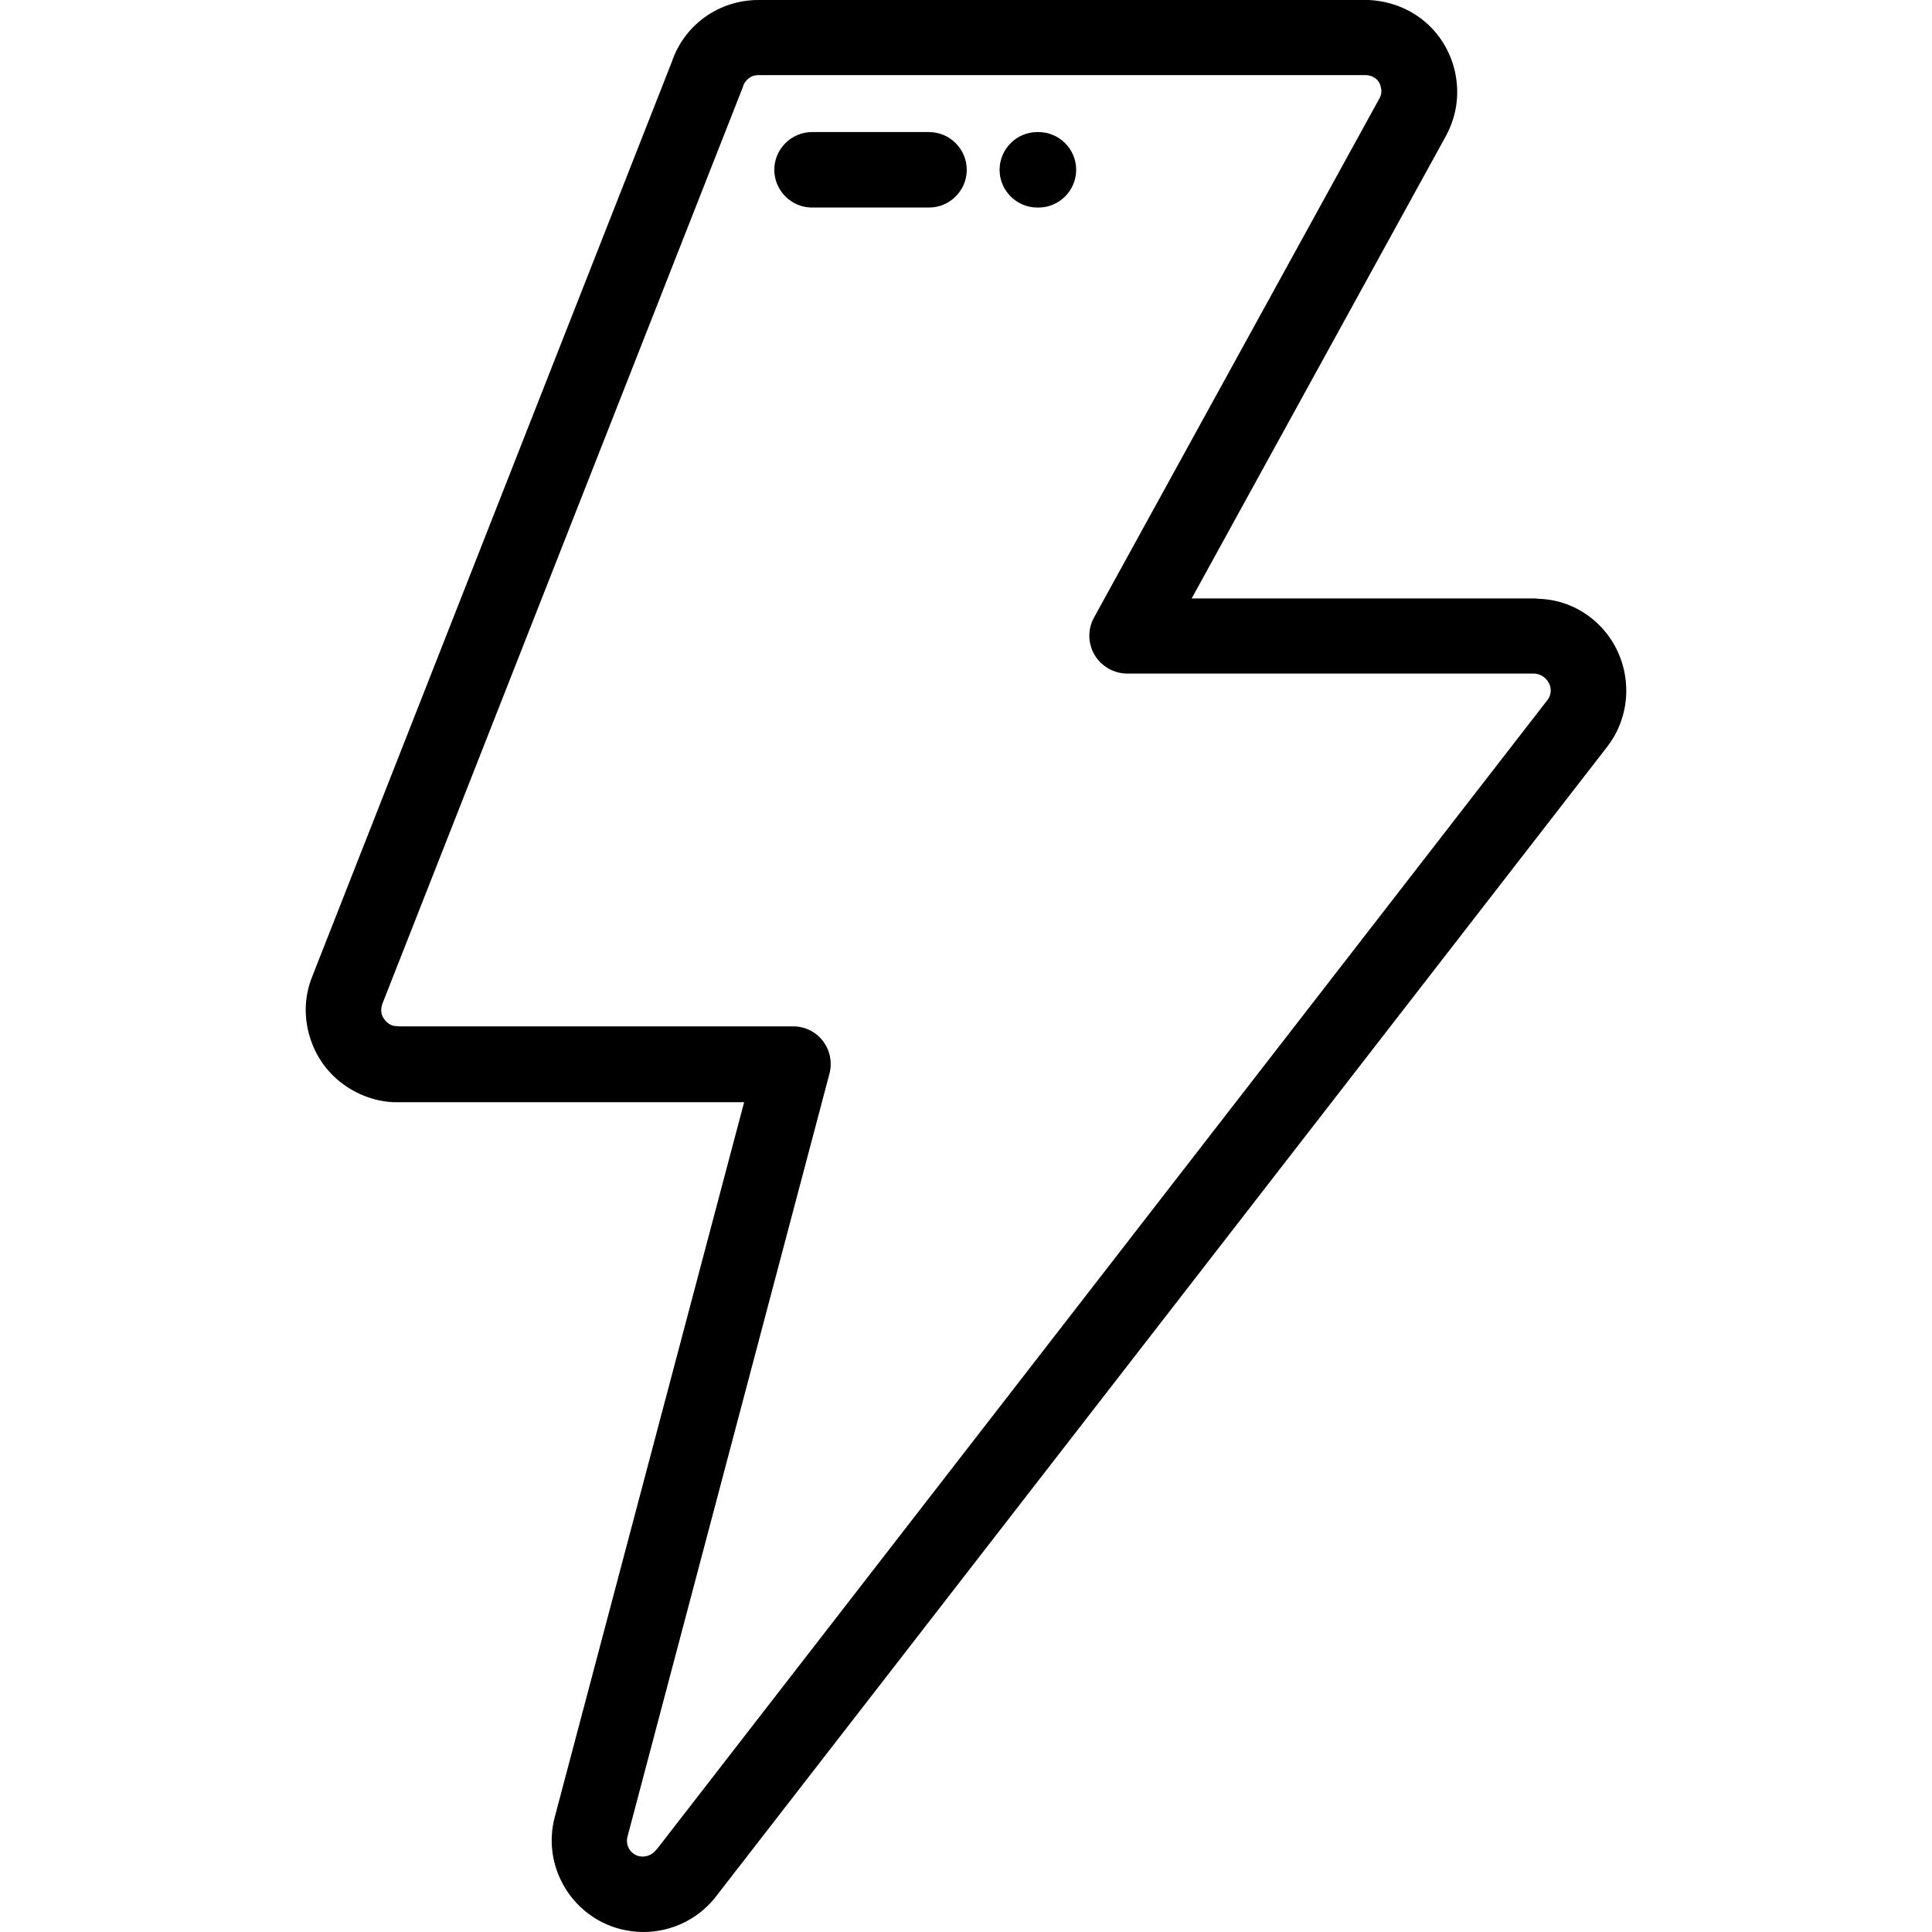 <?xml version="1.0" encoding="utf-8"?>
<!-- Generator: Adobe Illustrator 25.2.0, SVG Export Plug-In . SVG Version: 6.00 Build 0)  -->
<svg version="1.1" id="Capa_1" xmlns="http://www.w3.org/2000/svg" xmlns:xlink="http://www.w3.org/1999/xlink" x="0px" y="0px"
	 viewBox="0 0 512 512" style="enable-background:new 0 0 512 512;" xml:space="preserve">
<g>
	<path d="M421.6,163.7c-4-3.1-8.6-4.8-13.6-5c-0.4,0-0.8-0.1-1.2-0.1h-91L383.2,36c3.1-5.7,3.8-12.2,2-18.5
		c-1.8-6.2-5.9-11.4-11.6-14.5c-3.3-1.8-7-2.8-10.8-3c-0.3,0-0.6,0-0.9,0H201c-10.5,0-19.7,6.6-23,16.5L82.7,258.9
		c-2.4,6-2.2,12.6,0.4,18.6s7.4,10.5,13.4,12.9c2.5,1,5.2,1.6,7.9,1.7c0.3,0,0.6,0,0.9,0h91.9L147,481.6
		c-3.4,12.9,4.4,26.2,17.3,29.6c2,0.5,4.1,0.8,6.2,0.8c7.8,0,15.1-3.7,19.7-10L426,197.8C434.1,187.2,432.1,171.9,421.6,163.7z
		 M410.1,185.5L174.2,489.9c-0.1,0.1-0.2,0.2-0.3,0.3c-1,1.4-2.9,2.1-4.6,1.7c-2.3-0.6-3.6-2.9-3-5.2l53.5-202.1
		c0.8-3,0.2-6.2-1.7-8.7s-4.8-3.9-7.9-3.9H106c-0.7-0.1-1.5,0-2.2-0.3c-1.4-0.6-2.1-1.7-2.4-2.3c-0.3-0.6-0.6-1.8-0.1-3.3
		l95.4-242.6c0.1-0.2,0.2-0.4,0.2-0.6c0.5-1.5,1.9-3,4.1-3h160.2c0.2,0,0.5,0,0.7,0c0.7,0,1.4,0.2,2,0.5c1.4,0.7,1.9,1.9,2,2.6
		c0.2,0.6,0.4,1.9-0.4,3.2l-75.6,137.5c-1.7,3.1-1.6,6.9,0.2,9.9c1.8,3,5.1,4.9,8.6,4.9h106.9c0.3,0,0.6,0,0.9,0
		c0.7,0,1.6,0.2,2.6,0.9C411.2,181,411.5,183.7,410.1,185.5z"/>
	<path d="M246.2,35h-31c-5.5,0-10,4.5-10,10s4.5,10,10,10h31c5.5,0,10-4.5,10-10S251.7,35,246.2,35z"/>
	<path d="M275.2,35h-0.3c-5.5,0-10,4.5-10,10s4.5,10,10,10h0.3c5.5,0,10-4.5,10-10S280.7,35,275.2,35z"/>
</g>
</svg>
